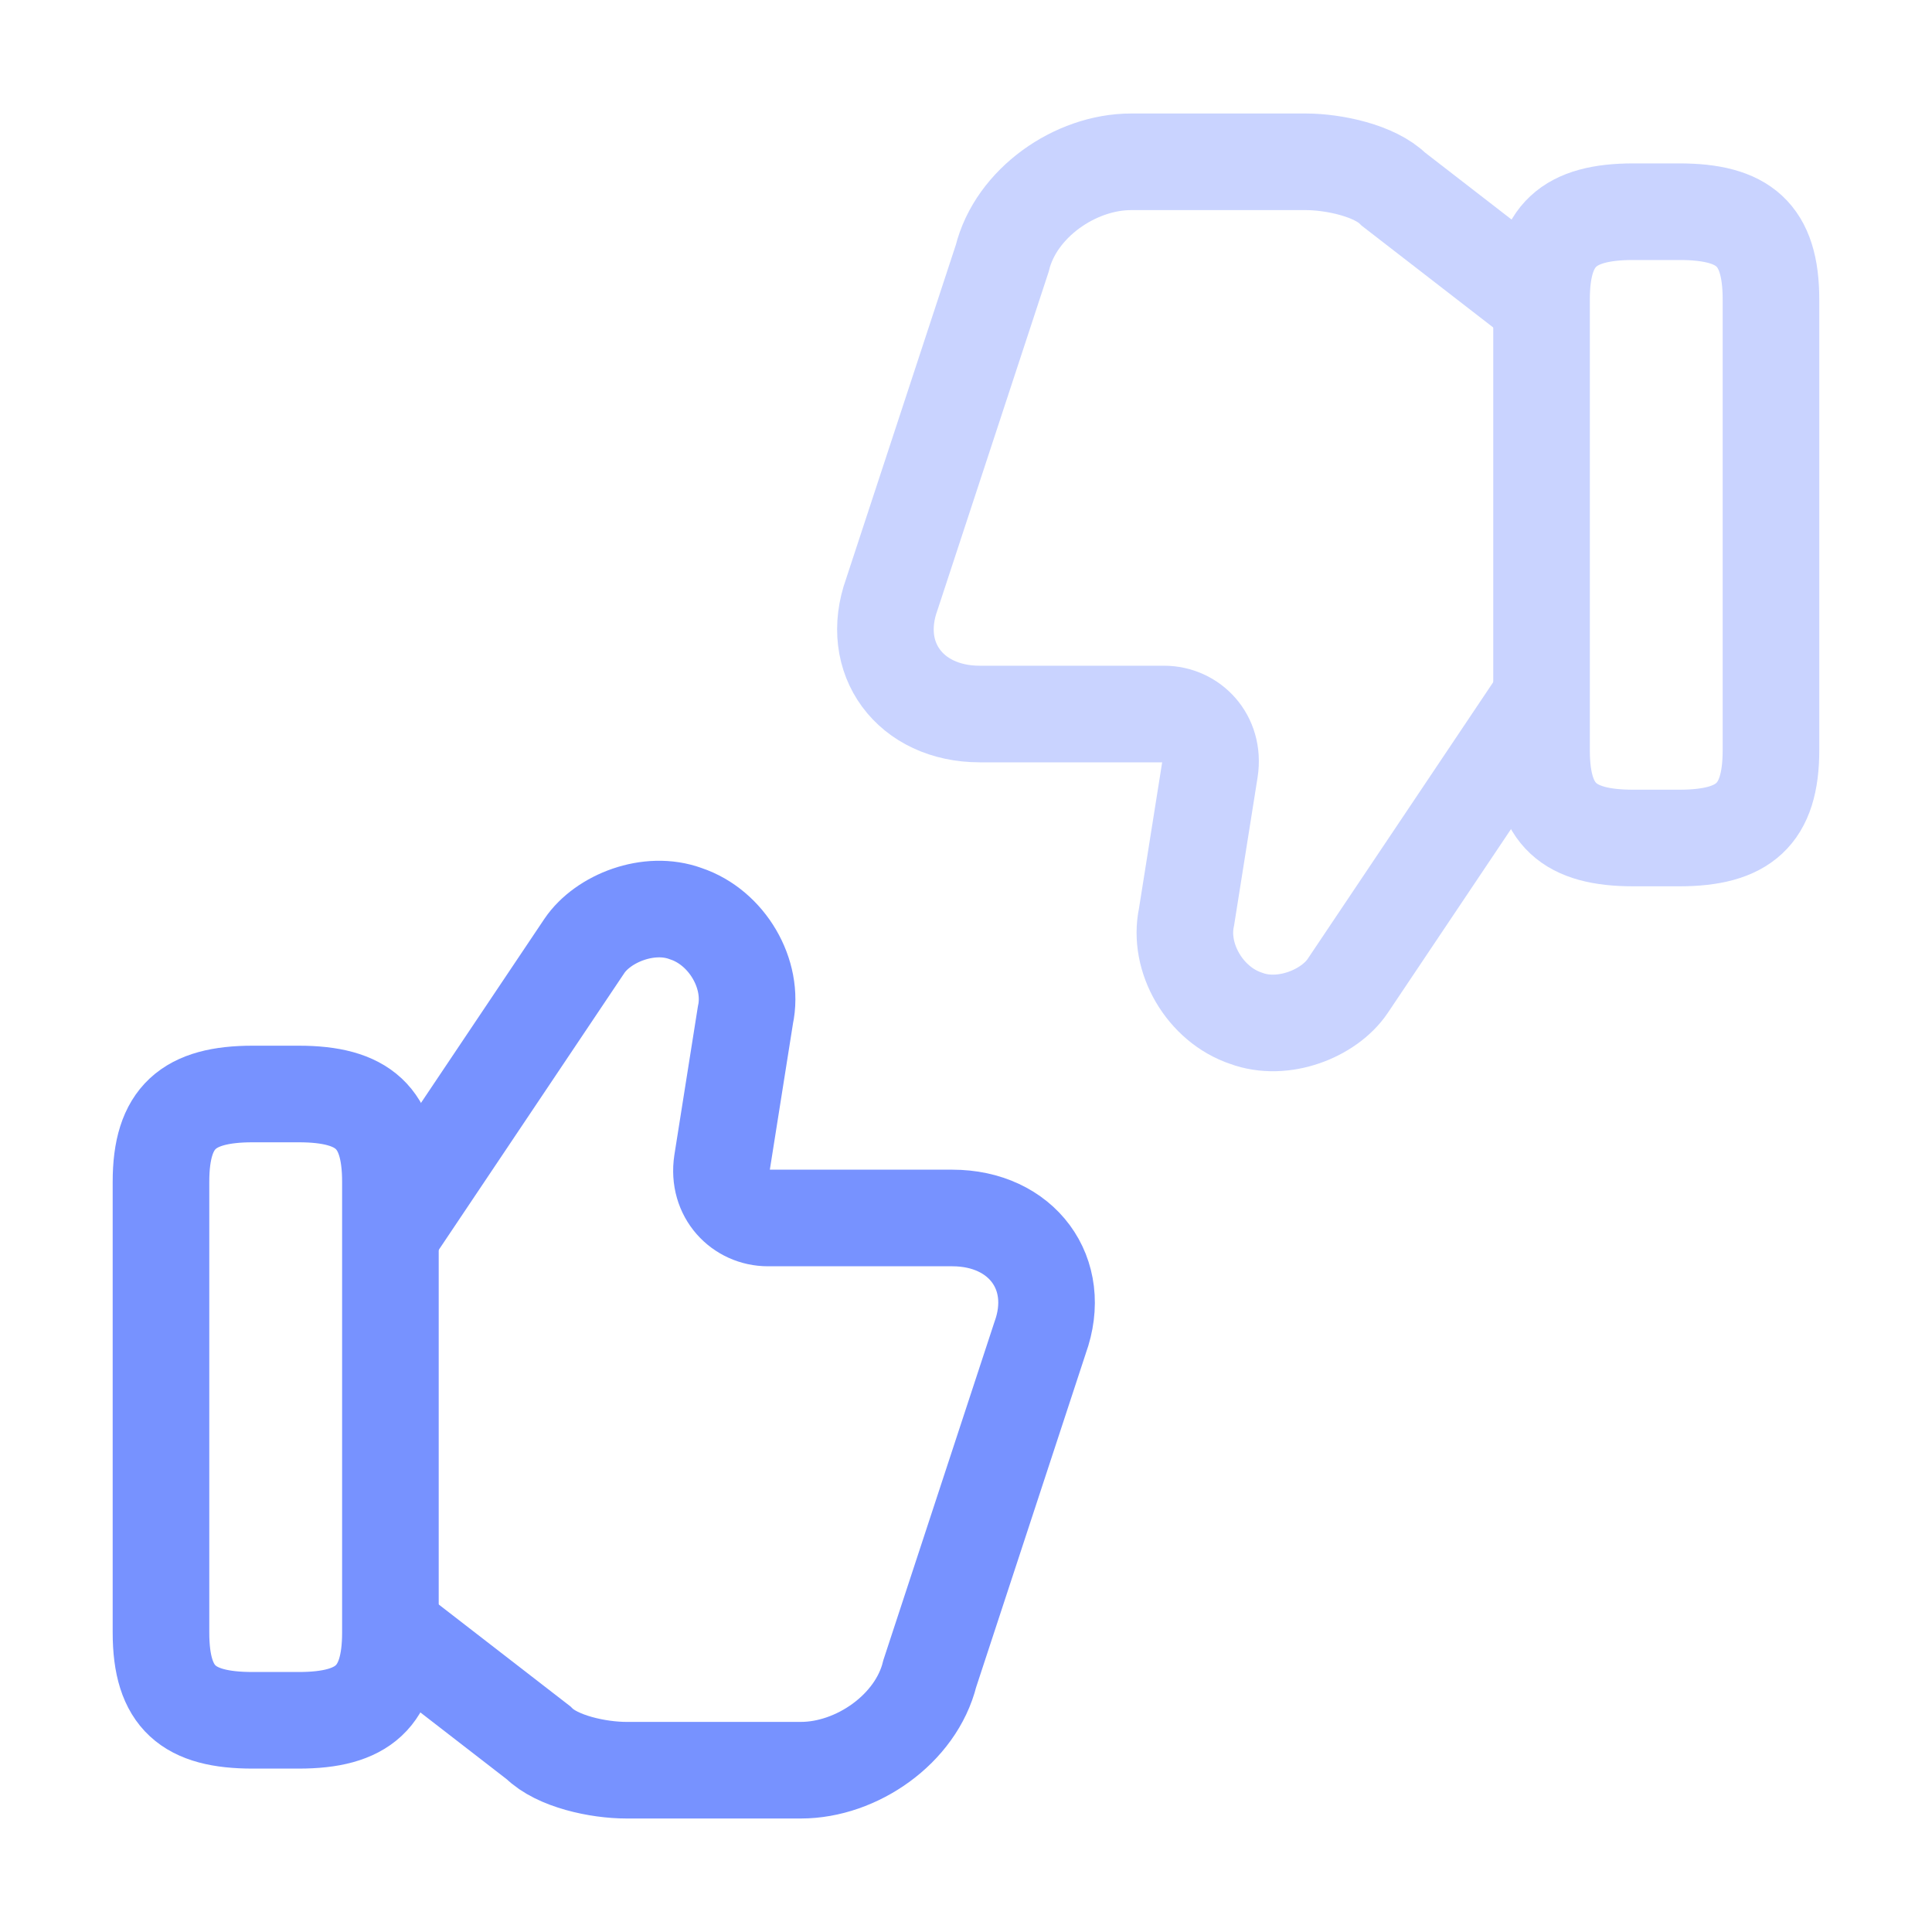 <svg width="40" height="40" viewBox="0 0 40 40" fill="none" xmlns="http://www.w3.org/2000/svg">
<path d="M8.2 33.8L11.15 36.083C11.533 36.467 12.383 36.65 12.967 36.65H16.583C17.733 36.65 18.967 35.8 19.25 34.65L21.533 27.7C22.017 26.367 21.15 25.217 19.717 25.217H15.9C15.333 25.217 14.85 24.733 14.95 24.067L15.433 21.017C15.617 20.167 15.05 19.2 14.2 18.917C13.433 18.633 12.483 19.017 12.1 19.583L8.2 25.4" stroke="#7792FF" stroke-width="2" stroke-miterlimit="10"/>
<path d="M3.333 33.8V24.467C3.333 23.133 3.9 22.65 5.233 22.65H6.183C7.517 22.65 8.083 23.133 8.083 24.467V33.8C8.083 35.133 7.517 35.617 6.183 35.617H5.233C3.9 35.617 3.333 35.15 3.333 33.8Z" stroke="#7792FF" stroke-width="2" stroke-linecap="round" stroke-linejoin="round"/>
<g opacity="0.4">
<path d="M31.8 6.2L28.85 3.917C28.466 3.533 27.616 3.35 27.033 3.35H23.416C22.266 3.35 21.033 4.2 20.75 5.35L18.466 12.3C17.983 13.633 18.85 14.783 20.283 14.783H24.1C24.666 14.783 25.15 15.267 25.05 15.934L24.566 18.983C24.383 19.833 24.95 20.8 25.8 21.083C26.566 21.367 27.516 20.983 27.9 20.417L31.8 14.6" stroke="#7792FF" stroke-width="2" stroke-miterlimit="10"/>
<path d="M36.666 6.2V15.533C36.666 16.867 36.1 17.35 34.767 17.35H33.816C32.483 17.35 31.916 16.867 31.916 15.533V6.2C31.916 4.867 32.483 4.383 33.816 4.383H34.767C36.1 4.383 36.666 4.85 36.666 6.2Z" stroke="#7792FF" stroke-width="2" stroke-linecap="round" stroke-linejoin="round"/>
</g>
</svg>
